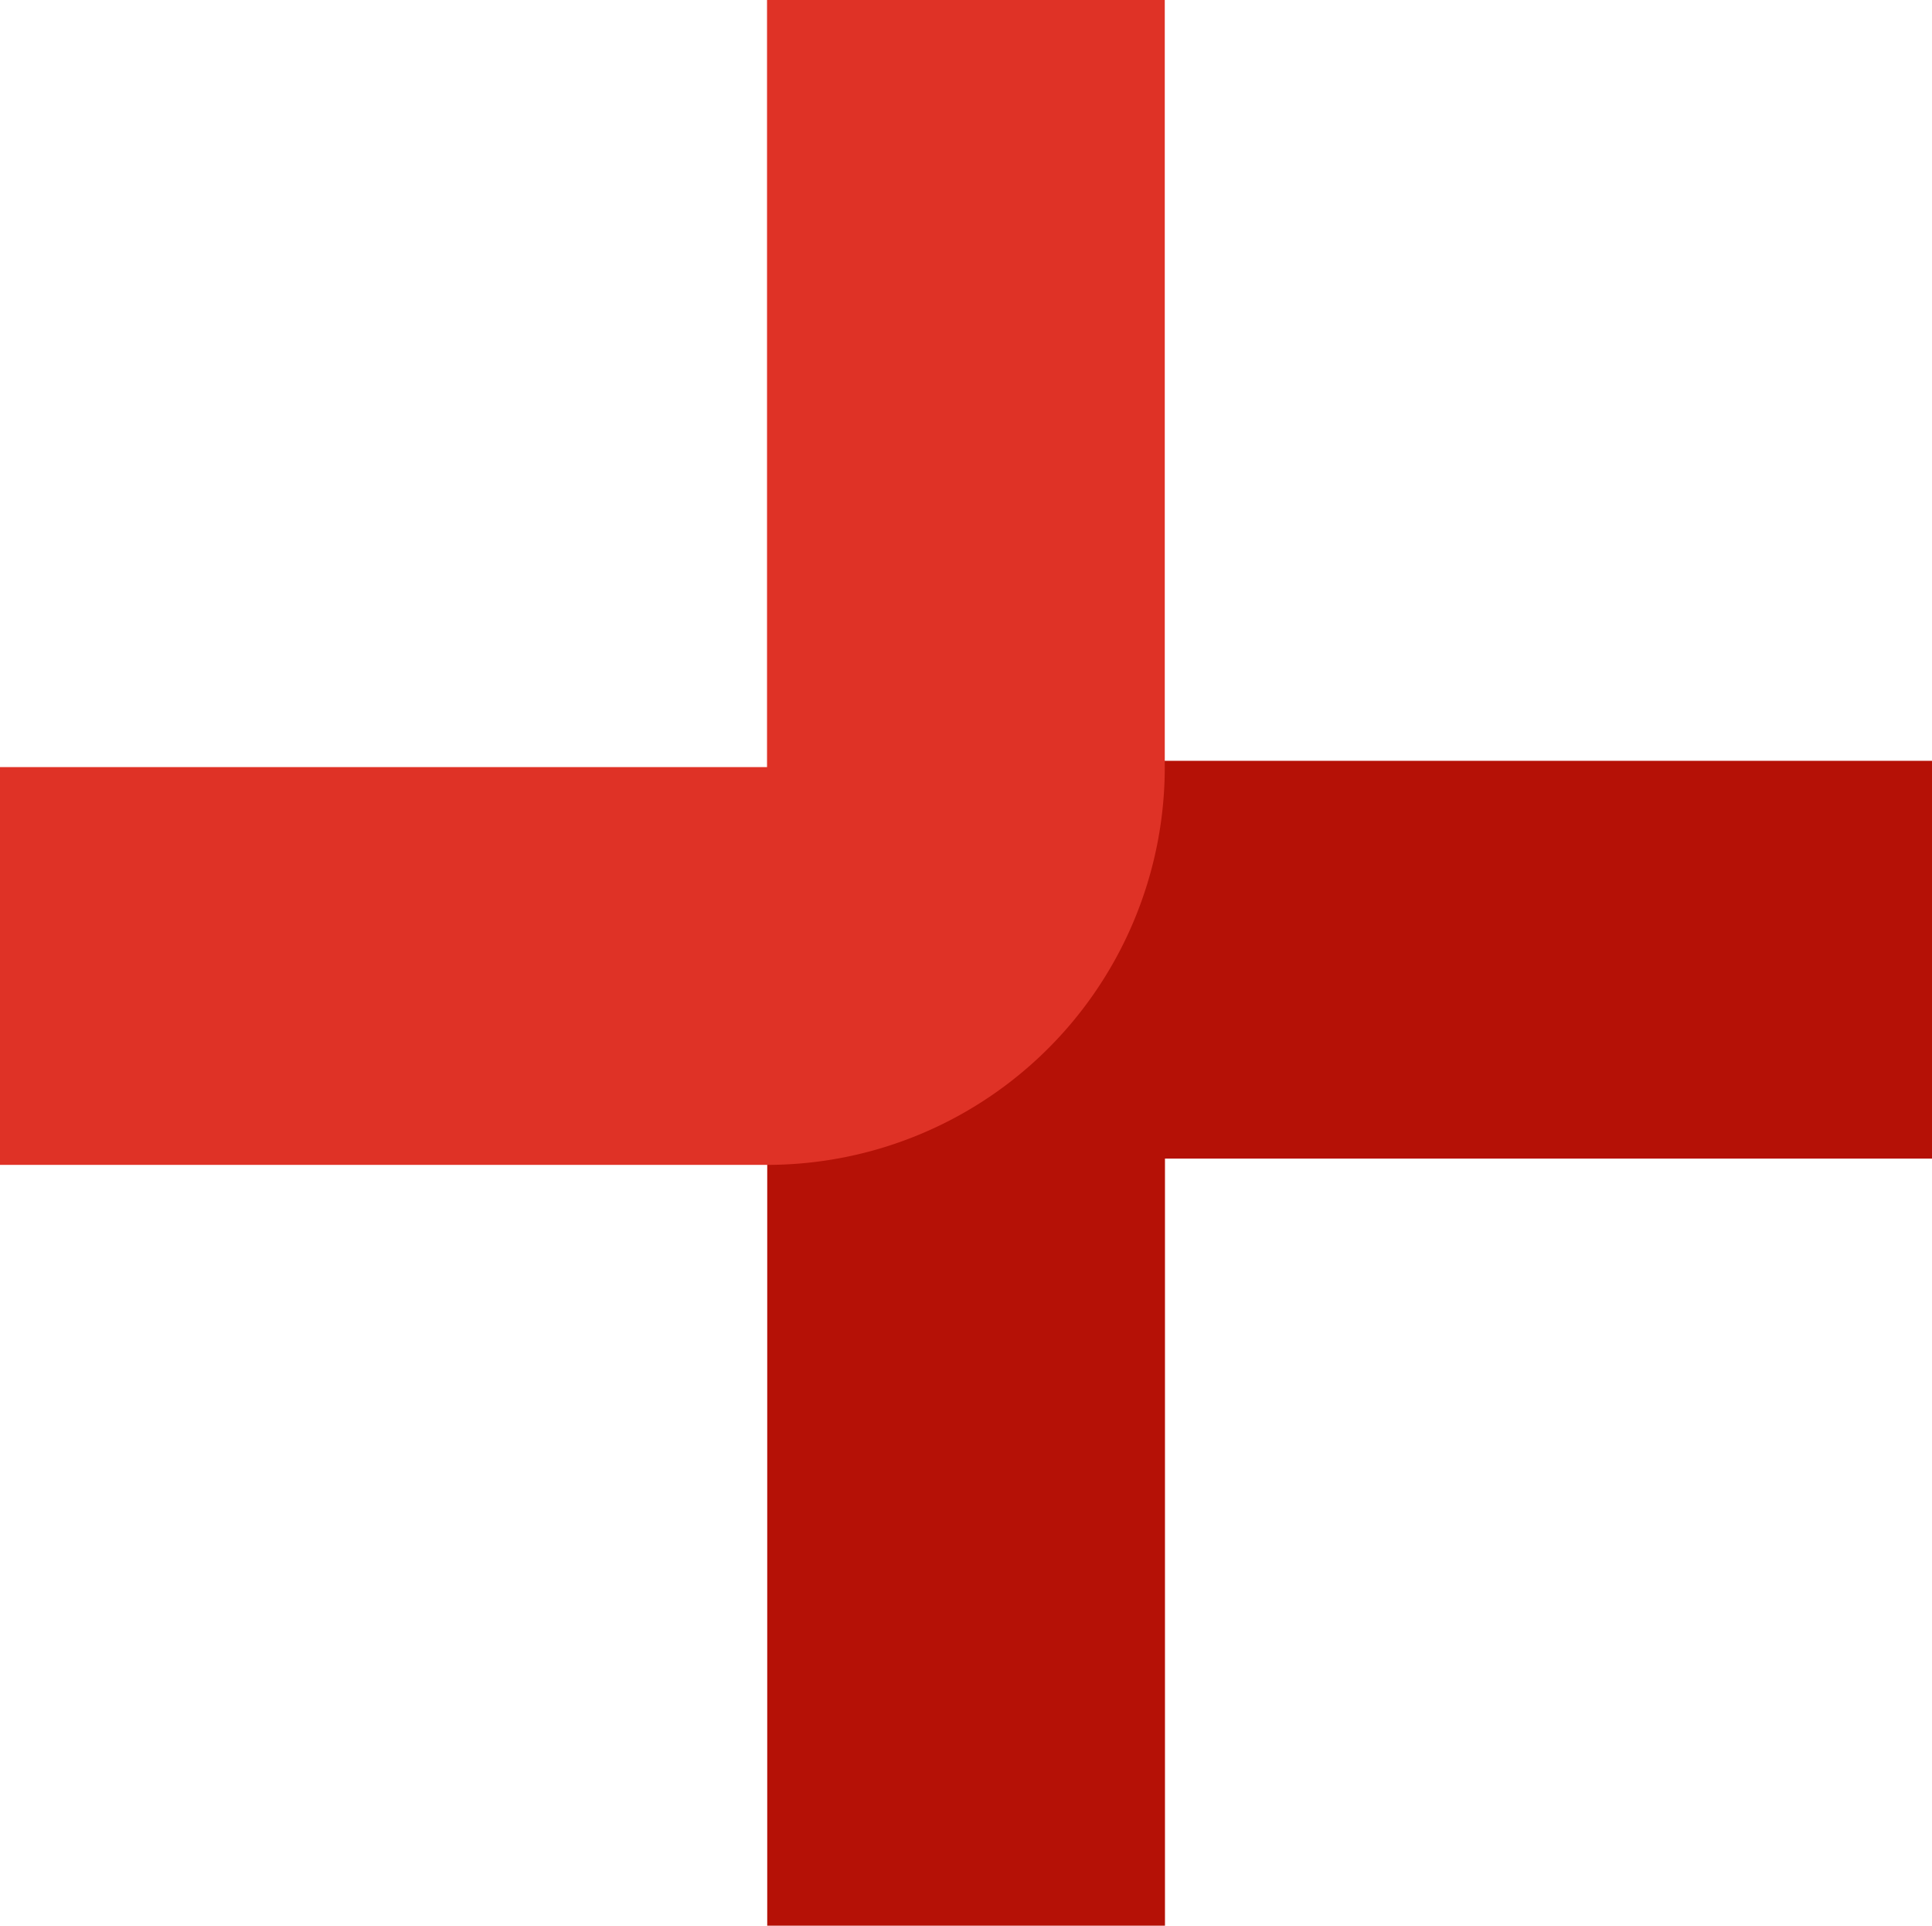 <svg id="Group_990" data-name="Group 990" xmlns="http://www.w3.org/2000/svg" xmlns:xlink="http://www.w3.org/1999/xlink" width="48.706" height="48.542" viewBox="0 0 48.706 48.542">
  <defs>
    <clipPath id="clip-path">
      <rect id="Rectangle_735" data-name="Rectangle 735" width="48.706" height="48.542" fill="none"/>
    </clipPath>
  </defs>
  <g id="Group_989" data-name="Group 989" clip-path="url(#clip-path)">
    <path id="Path_11810" data-name="Path 11810" d="M73.9,44.157H54.561A10.027,10.027,0,0,0,44.534,54.184V73.521H54.561V54.184H73.9Z" transform="translate(-25.192 -24.979)" fill="#b51106"/>
    <path id="Path_11811" data-name="Path 11811" d="M0,29.364H19.337A10.027,10.027,0,0,0,29.364,19.337V0H19.337V19.337H0Z" fill="#df3226"/>
  </g>
</svg>
